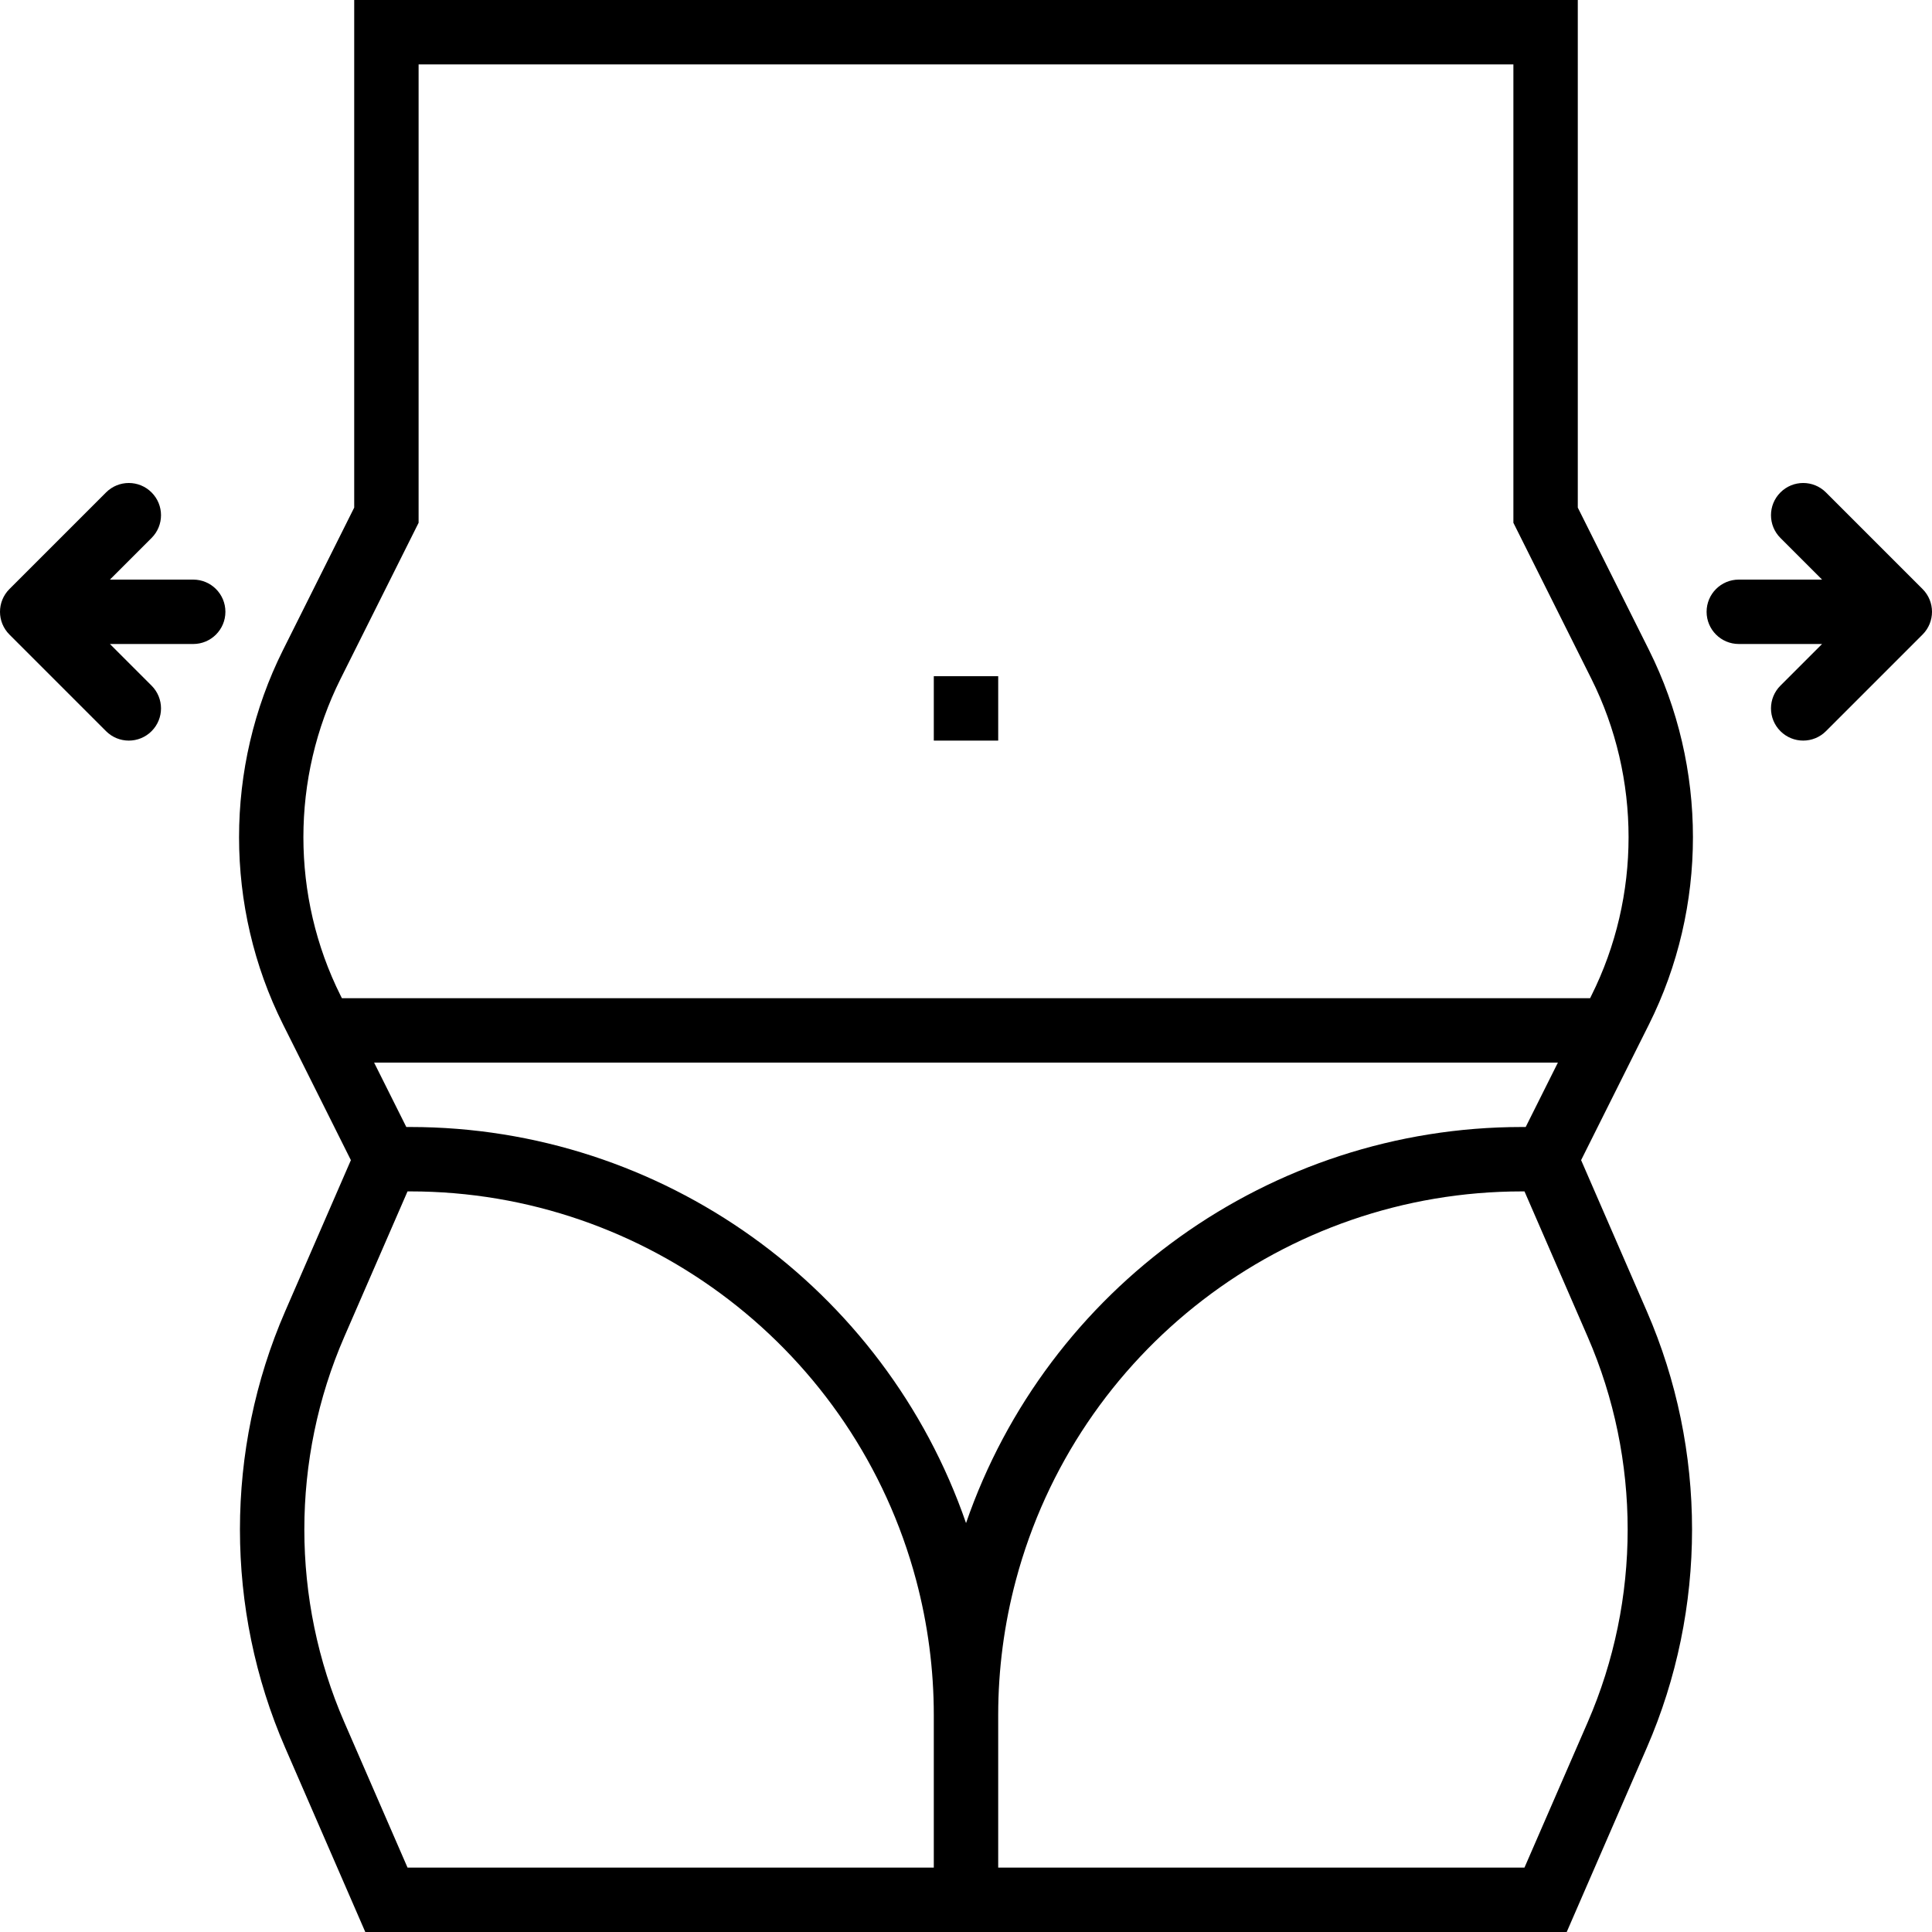 <?xml version="1.0" encoding="UTF-8"?> <!-- Generator: Adobe Illustrator 19.0.0, SVG Export Plug-In . SVG Version: 6.00 Build 0) --> <svg xmlns="http://www.w3.org/2000/svg" xmlns:xlink="http://www.w3.org/1999/xlink" id="Capa_1" x="0px" y="0px" viewBox="0 0 512.004 512.004" style="enable-background:new 0 0 512.004 512.004;" xml:space="preserve"> <g> <g> <path d="M419.014,307.45l15.283-30.575l2.705-5.402c15.531-31.07,15.531-68.147,0-99.217l-18.867-37.734V0.002H93.869v134.519 l-18.867,37.743c-15.531,31.07-15.531,68.147,0,99.217l2.705,5.402l15.283,30.575l-17.408,40.038 c-15.991,36.762-15.991,78.925,0,115.686l21.222,48.819H415.2l21.222-48.828c15.991-36.762,15.991-78.925,0-115.686 L419.014,307.45z M90.609,264.535l-0.35-0.691c-13.141-26.283-13.141-57.668,0-83.951l20.676-41.344V17.069h290.133v121.481 l20.668,41.344c13.141,26.283,13.141,57.668,0,83.951l-0.341,0.691H90.609z M247.469,494.935H108l-16.768-38.562 c-14.106-32.444-14.106-69.641,0-102.084L108,315.735h0.717c62.763,0,117.897,42.359,134.067,103.006 c3.106,11.665,4.685,23.697,4.685,35.772V494.935z M108.717,298.669h-1.041l-8.533-17.067h313.719l-8.533,17.067h-1.033 c-66.731,0-125.773,42.624-147.285,104.969C234.49,341.301,175.447,298.669,108.717,298.669z M420.772,456.382l-16.768,38.554 H264.535v-40.431c0-12.066,1.579-24.09,4.693-35.763c16.171-60.646,71.296-103.006,134.067-103.006h0.717l16.759,38.562 C434.878,386.741,434.878,423.938,420.772,456.382z"></path> </g> </g> <g> <g> <rect x="247.469" y="179.202" width="17.067" height="17.067"></rect> </g> </g> <g> <g> <path d="M51.202,153.602H29.135l11.034-11.034c3.337-3.337,3.337-8.73,0-12.066c-3.336-3.337-8.73-3.337-12.066,0l-25.6,25.6 c-3.336,3.337-3.336,8.73,0,12.066l25.6,25.6c1.664,1.664,3.849,2.5,6.033,2.5c2.185,0,4.369-0.836,6.033-2.5 c3.337-3.337,3.337-8.73,0-12.066l-11.034-11.034h22.067c4.71,0,8.533-3.814,8.533-8.533S55.913,153.602,51.202,153.602z"></path> </g> </g> <g> <g> <path d="M509.502,156.102l-25.6-25.6c-3.337-3.337-8.73-3.337-12.066,0c-3.337,3.336-3.337,8.73,0,12.066l11.034,11.034h-22.067 c-4.71,0-8.533,3.814-8.533,8.533s3.823,8.533,8.533,8.533h22.067l-11.034,11.034c-3.337,3.337-3.337,8.73,0,12.066 c1.664,1.664,3.849,2.5,6.033,2.5c2.185,0,4.369-0.836,6.033-2.5l25.6-25.6C512.838,164.832,512.838,159.439,509.502,156.102z"></path> </g> </g> <g> </g> <g> </g> <g> </g> <g> </g> <g> </g> <g> </g> <g> </g> <g> </g> <g> </g> <g> </g> <g> </g> <g> </g> <g> </g> <g> </g> <g> </g> </svg> 